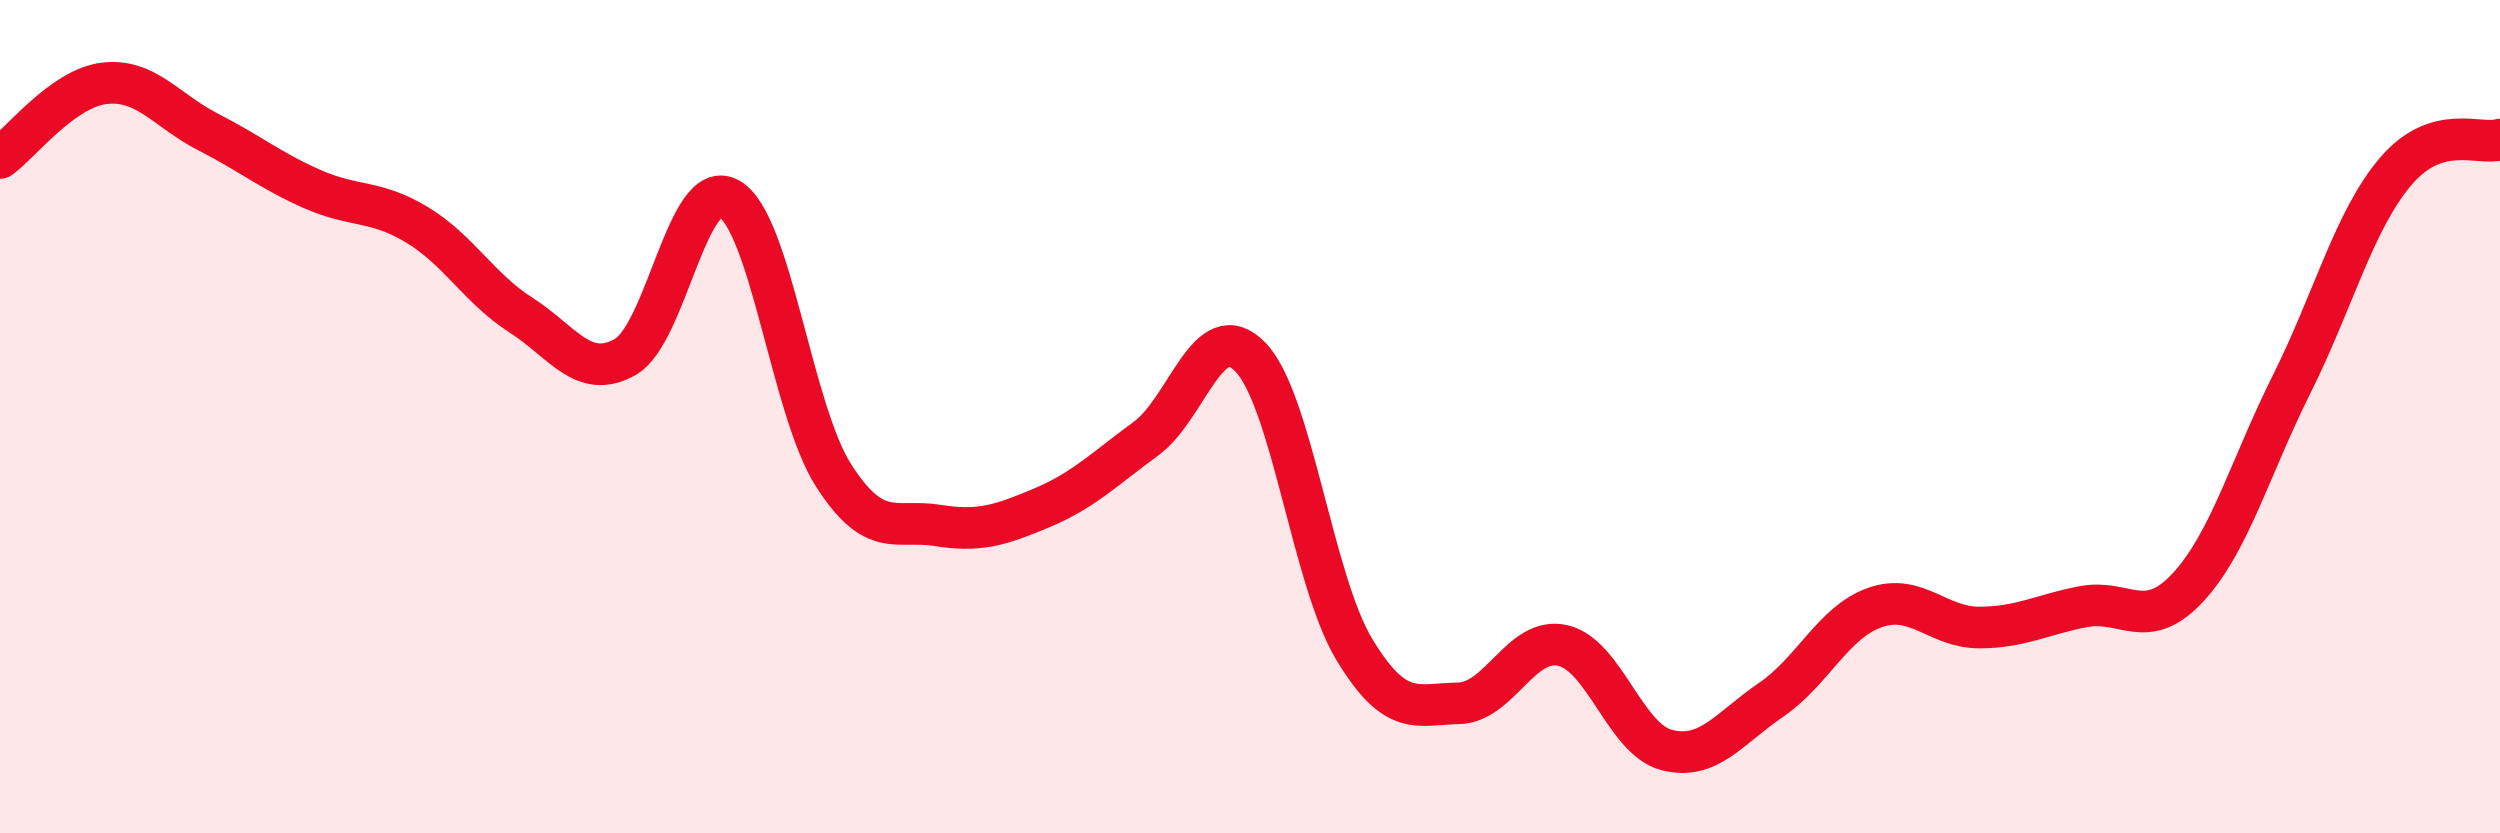
    <svg width="60" height="20" viewBox="0 0 60 20" xmlns="http://www.w3.org/2000/svg">
      <path
        d="M 0,3.79 C 0.5,3.43 1.5,2.12 2.5,2 C 3.5,1.88 4,2.66 5,3.17 C 6,3.68 6.5,4.1 7.5,4.54 C 8.5,4.98 9,4.79 10,5.39 C 11,5.99 11.5,6.92 12.5,7.56 C 13.5,8.2 14,9.13 15,8.57 C 16,8.01 16.5,4.2 17.5,4.77 C 18.5,5.34 19,9.83 20,11.4 C 21,12.97 21.5,12.45 22.5,12.61 C 23.5,12.77 24,12.61 25,12.19 C 26,11.77 26.5,11.26 27.5,10.53 C 28.5,9.8 29,7.55 30,8.56 C 31,9.57 31.5,13.92 32.5,15.58 C 33.5,17.24 34,16.9 35,16.88 C 36,16.86 36.5,15.27 37.5,15.49 C 38.5,15.71 39,17.74 40,18 C 41,18.26 41.5,17.48 42.5,16.8 C 43.5,16.12 44,14.93 45,14.58 C 46,14.23 46.5,15.06 47.5,15.06 C 48.5,15.06 49,14.75 50,14.56 C 51,14.37 51.5,15.18 52.5,14.11 C 53.5,13.04 54,11.22 55,9.22 C 56,7.22 56.5,5.28 57.5,4.11 C 58.5,2.94 59.5,3.5 60,3.35L60 20L0 20Z"
        fill="#EB0A25"
        opacity="0.1"
        stroke-linecap="round"
        stroke-linejoin="round"
      />
      <path
        d="M 0,3.79 C 0.5,3.43 1.5,2.12 2.5,2 C 3.5,1.88 4,2.66 5,3.17 C 6,3.68 6.5,4.1 7.5,4.54 C 8.5,4.98 9,4.79 10,5.39 C 11,5.99 11.5,6.92 12.5,7.56 C 13.5,8.2 14,9.13 15,8.57 C 16,8.01 16.5,4.2 17.5,4.77 C 18.5,5.34 19,9.83 20,11.4 C 21,12.97 21.5,12.45 22.5,12.61 C 23.5,12.77 24,12.61 25,12.19 C 26,11.77 26.5,11.26 27.5,10.53 C 28.5,9.8 29,7.55 30,8.56 C 31,9.57 31.5,13.92 32.5,15.58 C 33.5,17.24 34,16.9 35,16.88 C 36,16.86 36.5,15.27 37.5,15.49 C 38.5,15.71 39,17.74 40,18 C 41,18.26 41.5,17.48 42.5,16.8 C 43.5,16.12 44,14.93 45,14.58 C 46,14.23 46.5,15.06 47.5,15.06 C 48.5,15.06 49,14.75 50,14.56 C 51,14.37 51.5,15.18 52.5,14.11 C 53.5,13.04 54,11.22 55,9.22 C 56,7.22 56.5,5.28 57.5,4.11 C 58.5,2.94 59.5,3.5 60,3.35"
        stroke="#EB0A25"
        stroke-width="1"
        fill="none"
        stroke-linecap="round"
        stroke-linejoin="round"
      />
    </svg>
  